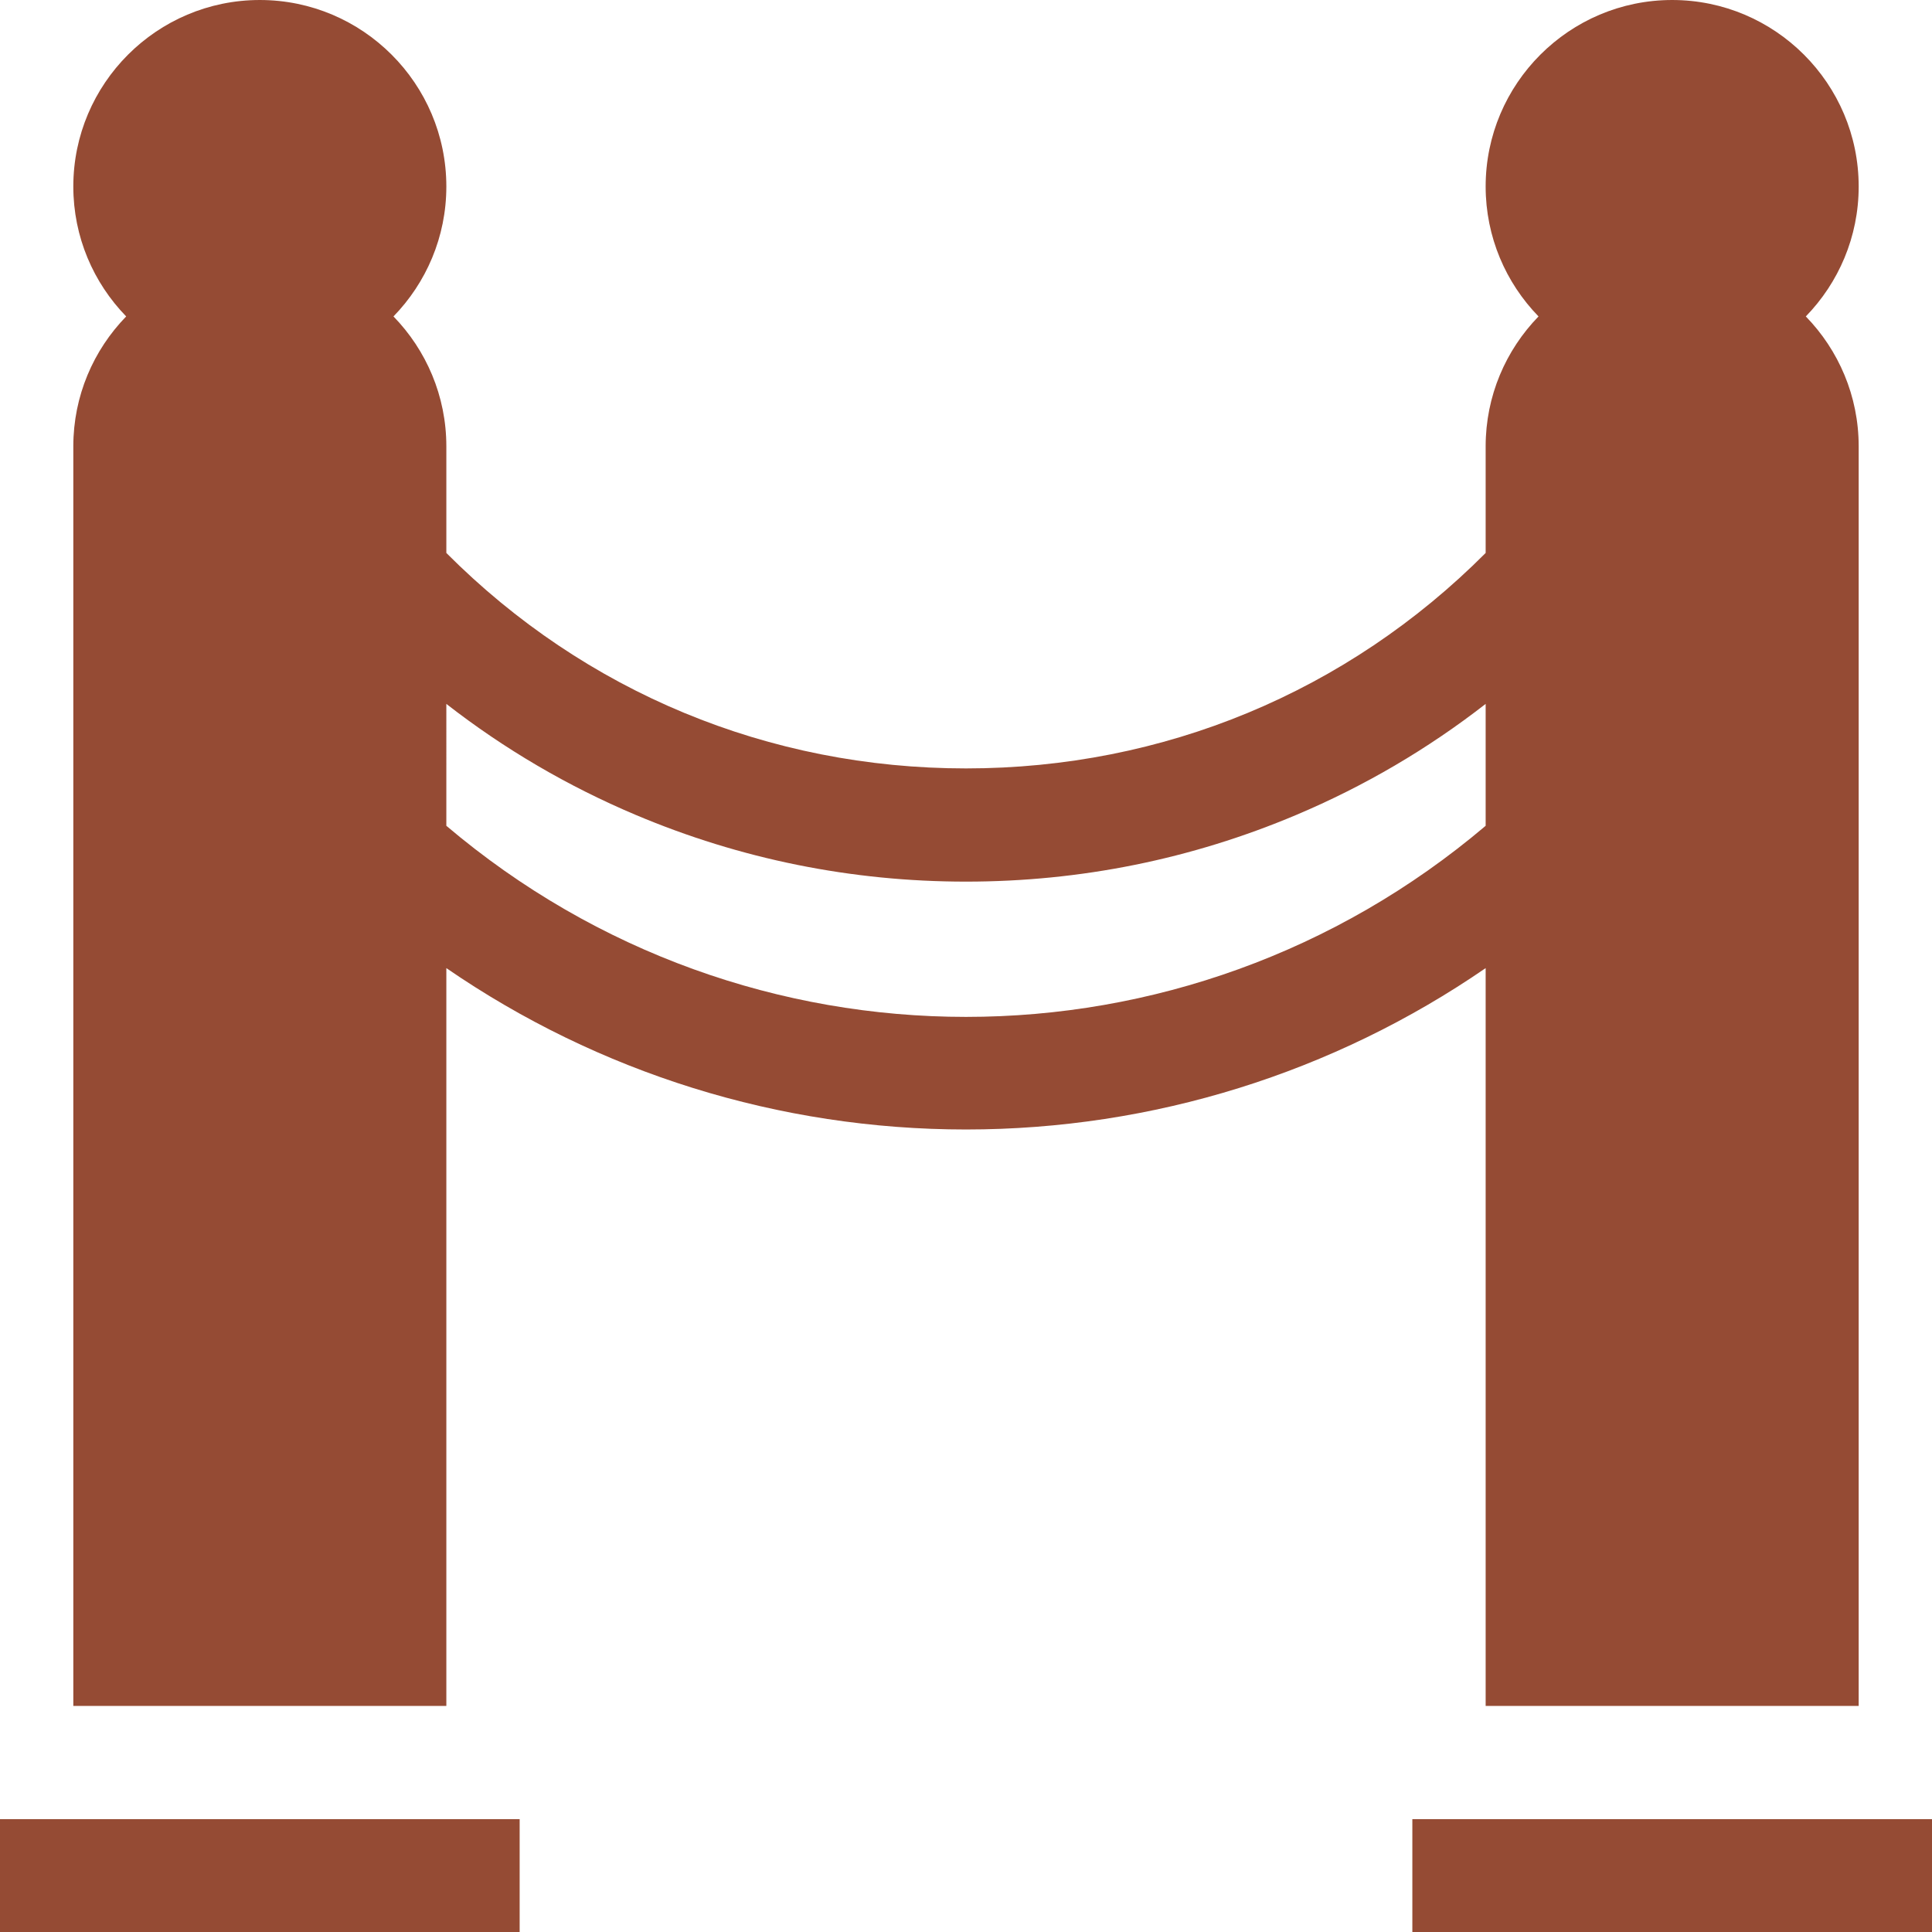 <svg id="Capa_1" enable-background="new 0 0 512 512" height="512" viewBox="0 0 512 512" width="512" xmlns="http://www.w3.org/2000/svg"  fill="#954b34"><g><path d="m19.429 452.094h98.857v-195.536c40.326 27.746 88.199 42.768 137.714 42.768s97.388-15.022 137.714-42.768v195.536h98.857v-333.808c0-13.376-5.35-25.521-14.011-34.429 8.661-8.908 14.011-21.052 14.011-34.428 0-27.255-22.174-49.429-49.428-49.429s-49.429 22.174-49.429 49.429c0 13.376 5.35 25.521 14.011 34.428-8.661 8.908-14.011 21.052-14.011 34.429v28.254c-36.738 36.864-85.409 57.098-137.714 57.098s-100.976-20.235-137.714-57.098v-28.254c0-13.376-5.35-25.521-14.011-34.429 8.661-8.908 14.011-21.052 14.011-34.428 0-27.255-22.174-49.429-49.429-49.429s-49.428 22.174-49.428 49.429c0 13.376 5.35 25.521 14.011 34.428-8.661 8.908-14.011 21.052-14.011 34.429zm98.857-265.554c15.337 11.942 32.118 21.786 50.169 29.412 27.782 11.736 57.236 17.687 87.545 17.687s59.763-5.951 87.545-17.687c18.051-7.625 34.832-17.47 50.169-29.412v32.304c-79.63 67.524-195.798 67.525-275.428 0z"/><path d="m374.286 482.094h137.714v29.906h-137.714z"/><path d="m0 482.094h137.714v29.906h-137.714z"/></g></svg>